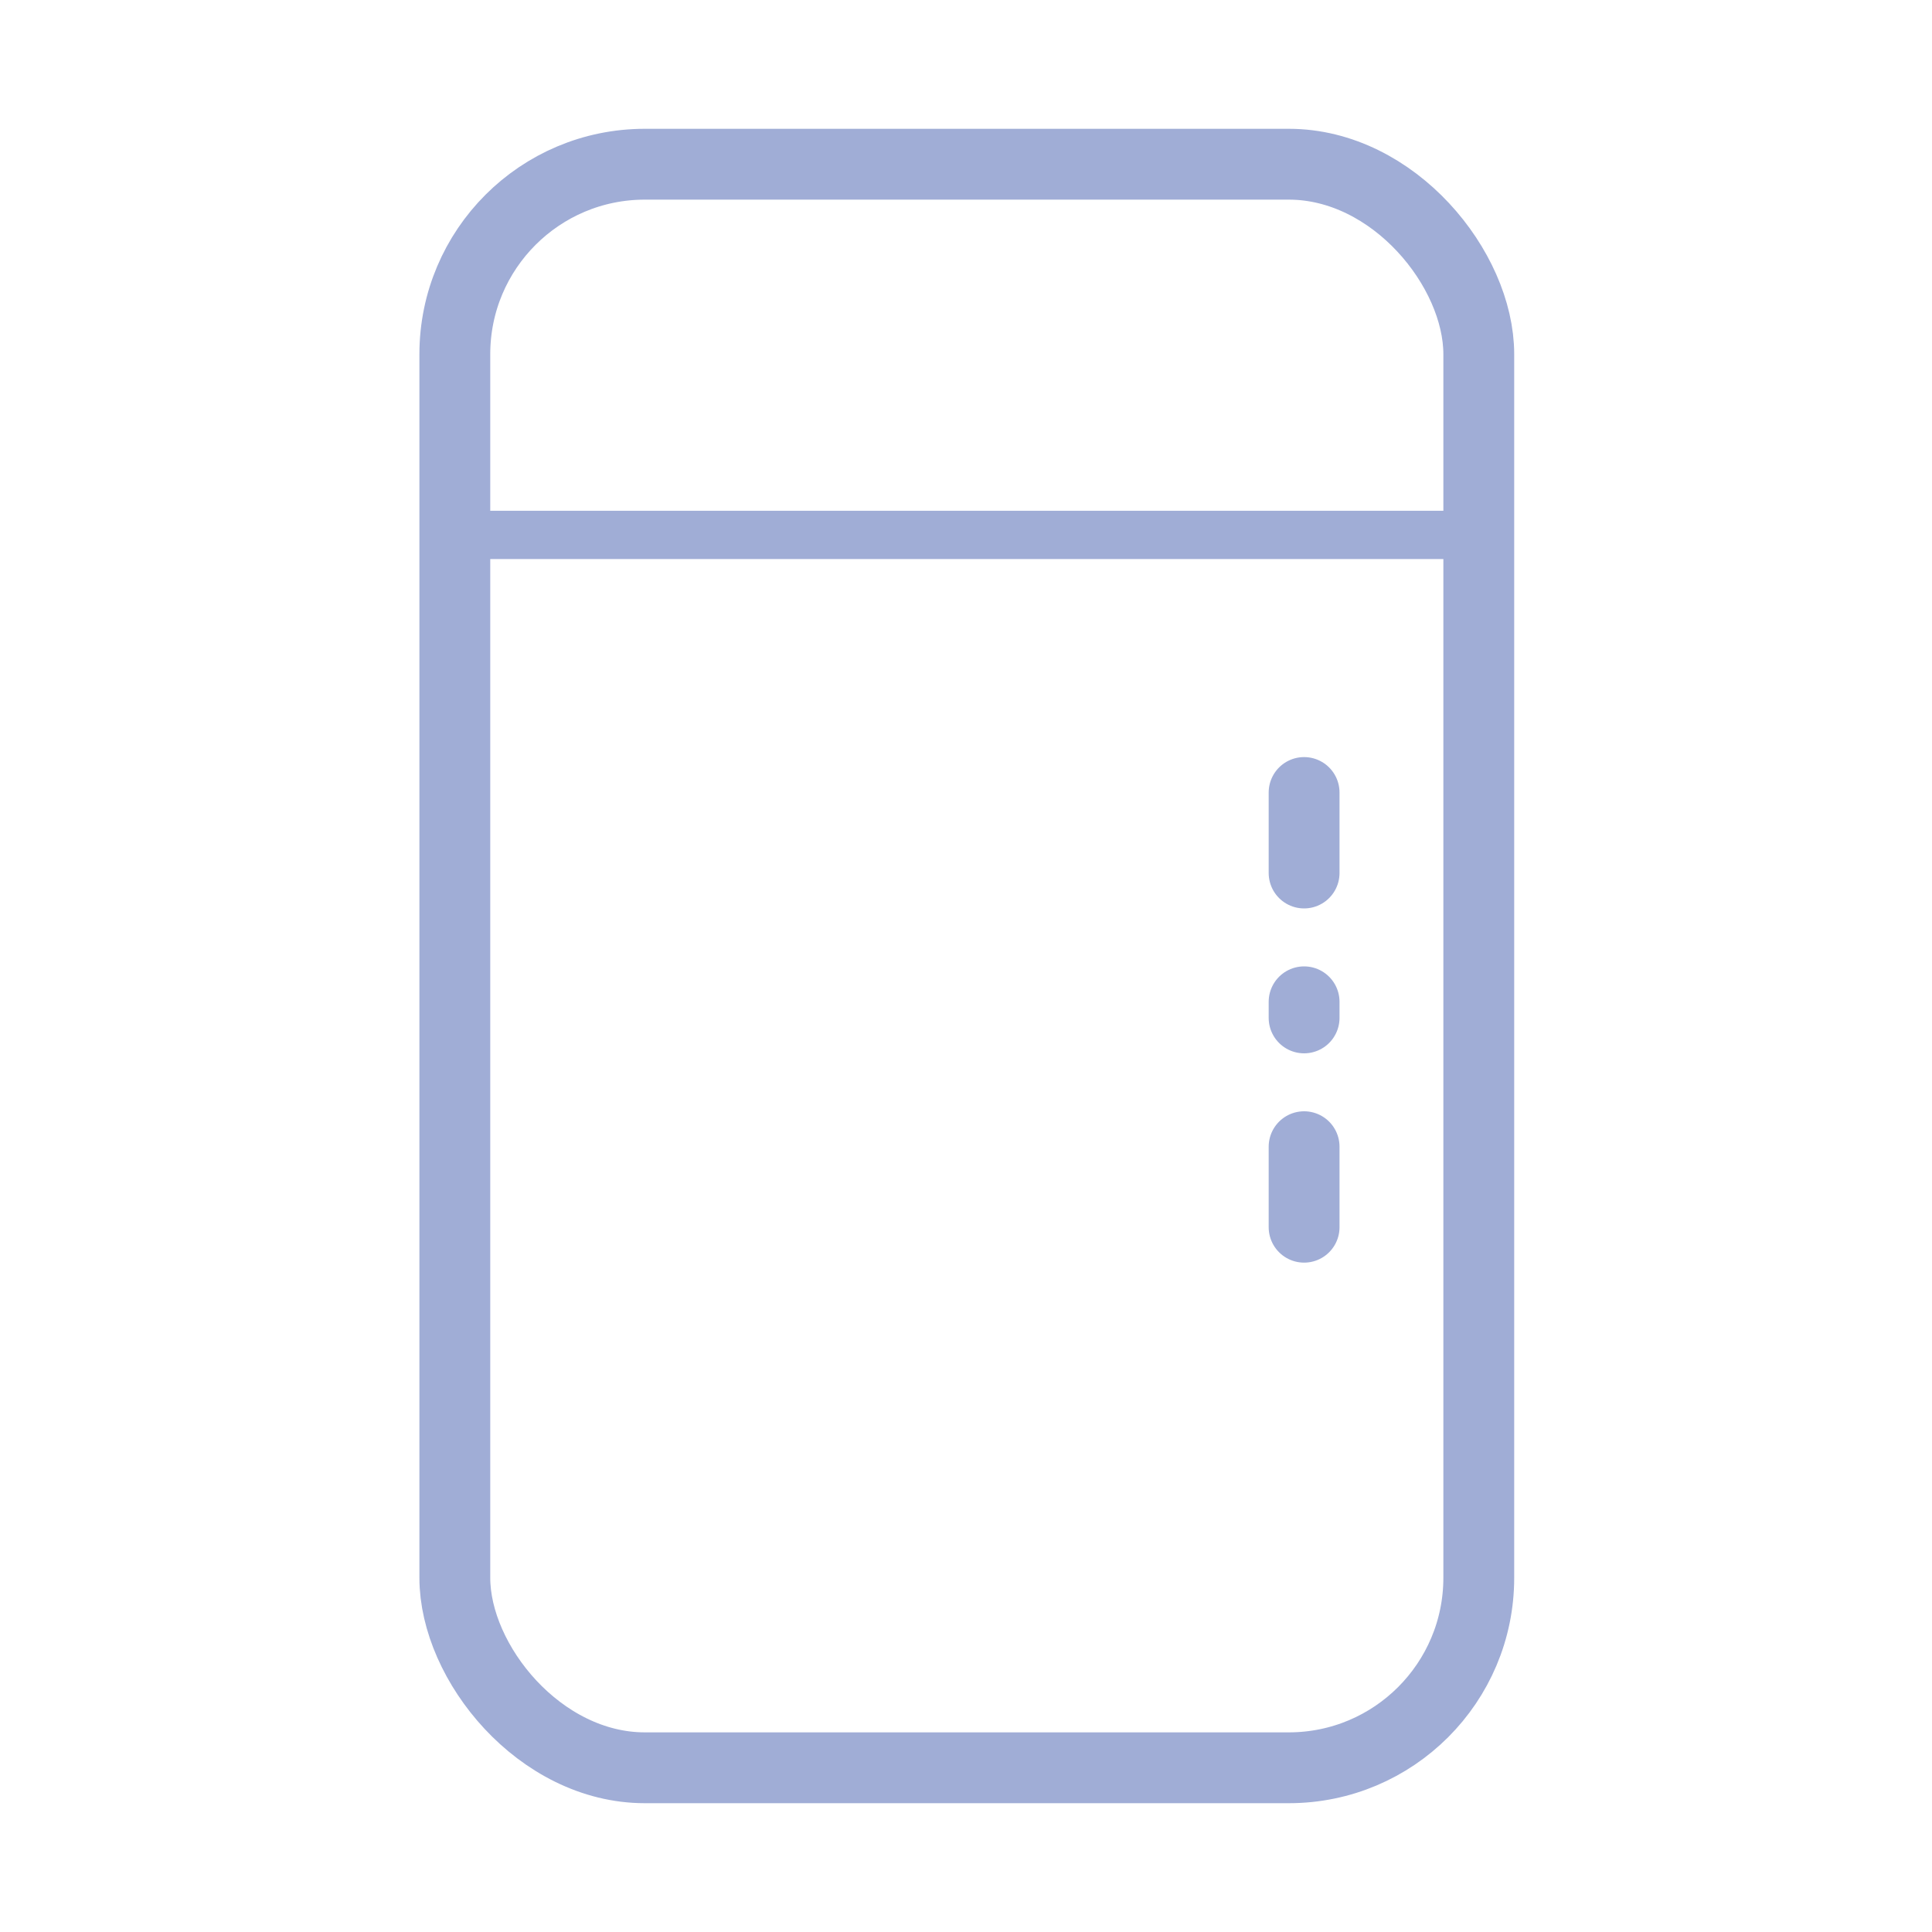 <?xml version="1.0" encoding="UTF-8"?> <svg xmlns="http://www.w3.org/2000/svg" width="60" height="60" viewBox="0 0 60 60" fill="none"><g clip-path="url(#clip0_40000845_413)"><mask id="mask0_40000845_413" style="mask-type:luminance" maskUnits="userSpaceOnUse" x="0" y="0" width="60" height="60"><path d="M60 0H0V60H60V0Z" fill="white"></path></mask><g mask="url(#mask0_40000845_413)"><rect x="14.125" y="5.1" width="31.8" height="49.8" rx="5.9" stroke="#A0ADD6" stroke-width="2.2"></rect><path d="M40.5 24.612L40.5 27.112" stroke="#A0ADD6" stroke-width="2.2" stroke-linecap="round" stroke-linejoin="round"></path><path d="M40.5 31.112L40.5 31.612" stroke="#A0ADD6" stroke-width="2.2" stroke-linecap="round" stroke-linejoin="round"></path><path d="M40.5 35.612L40.5 38.112" stroke="#A0ADD6" stroke-width="2.2" stroke-linecap="round" stroke-linejoin="round"></path><path d="M14 16.612H46" stroke="#A0ADD6" stroke-width="1.5" stroke-linecap="round" stroke-linejoin="round"></path></g></g><defs><clipPath id="clip0_40000845_413"><rect width="60" height="60" fill="white"></rect></clipPath></defs></svg> 